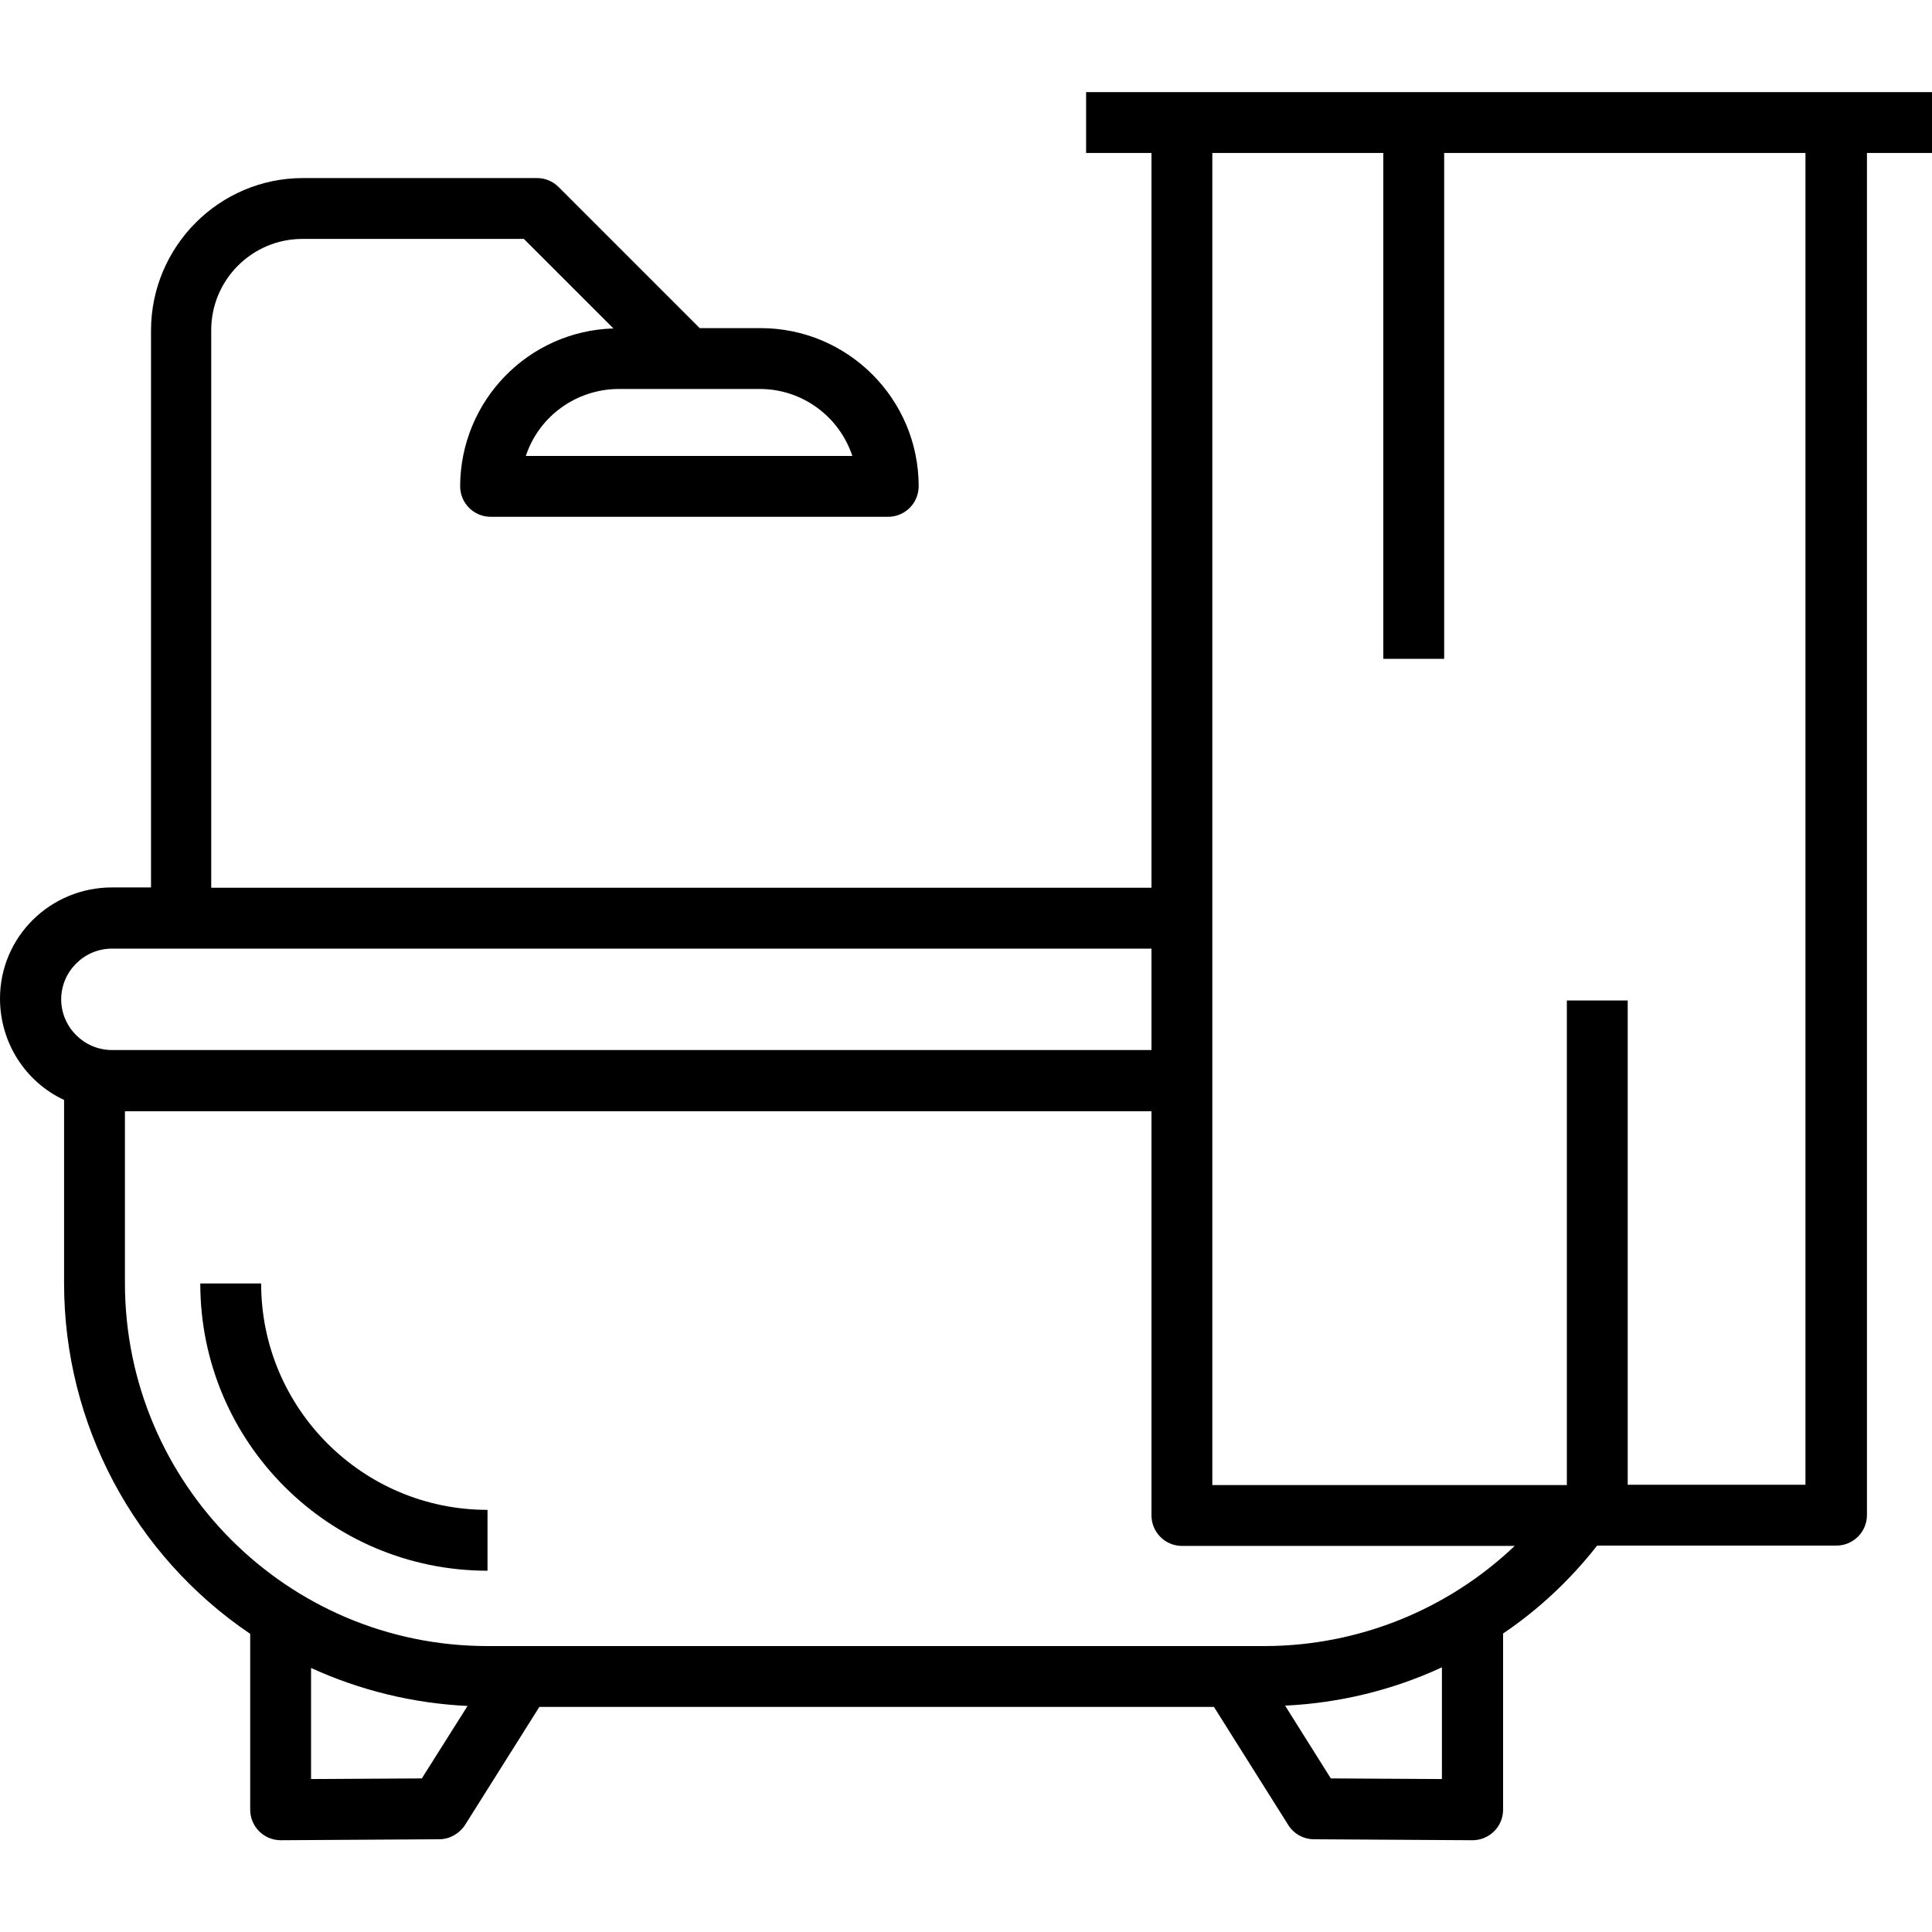 <?xml version="1.0" encoding="UTF-8"?>
<svg id="Icons" xmlns="http://www.w3.org/2000/svg" viewBox="0 0 60 60">
  <defs>
    <style>
      .cls-1 {
        stroke-width: 0px;
      }
    </style>
  </defs>
  <path class="cls-1" d="m8.11,39.86h-1.89c0,4.93,4,8.92,8.92,8.92v-1.89c-3.88,0-7.03-3.15-7.03-7.03Z"/>
  <path class="cls-1" d="m36.71,2.86h-2.98v1.89h2.03v22.82H6.56V10.25c0-1.56,1.27-2.83,2.83-2.83h6.88l2.78,2.78c-2.65.08-4.75,2.25-4.76,4.9,0,.52.42.95.95.95h12.34c.52,0,.95-.42.95-.95,0-2.71-2.2-4.91-4.91-4.91h-1.89l-4.38-4.38c-.18-.18-.42-.28-.67-.28h-7.27c-2.6,0-4.71,2.12-4.72,4.72v17.31h-1.19c-1.94-.01-3.5,1.54-3.5,3.45,0,1.35.77,2.58,1.99,3.15v5.7c0,4.36,2.17,8.44,5.78,10.88v5.46c0,.52.42.95.95.95h0l4.92-.03c.32,0,.62-.17.8-.44l2.31-3.67h20.95l2.31,3.67c.17.27.47.44.8.44l4.92.03h0c.52,0,.95-.42.95-.95v-5.47c1.11-.75,2.09-1.67,2.92-2.73h7.43c.52,0,.95-.42.95-.95V4.75h2.03v-1.89h-23.3Zm-13.11,9.22c1.3,0,2.46.84,2.87,2.08h-10.14c.41-1.24,1.57-2.07,2.87-2.08h4.4ZM1.9,31.04c0-.87.71-1.58,1.58-1.58h32.28v3.15H3.48c-.87,0-1.58-.71-1.58-1.58h0Zm11.21,24.19l-3.45.02v-3.45c1.53.7,3.18,1.1,4.86,1.18l-1.42,2.25h0Zm31.67.02l-3.45-.02-1.42-2.26c1.68-.08,3.34-.48,4.87-1.19,0,0,0,3.47,0,3.47Zm-5.48-4.13H15.14c-6.21,0-11.25-5.04-11.26-11.26v-5.35h31.88v12.55c0,.52.42.95.95.95h10.33c-2.09,1.99-4.86,3.1-7.74,3.11Zm11.25-5v-15.05h-1.89v15.05h-11.01V4.75h5.31v15.71h1.89V4.75h11.22v41.36h-5.52Z"/>
</svg>